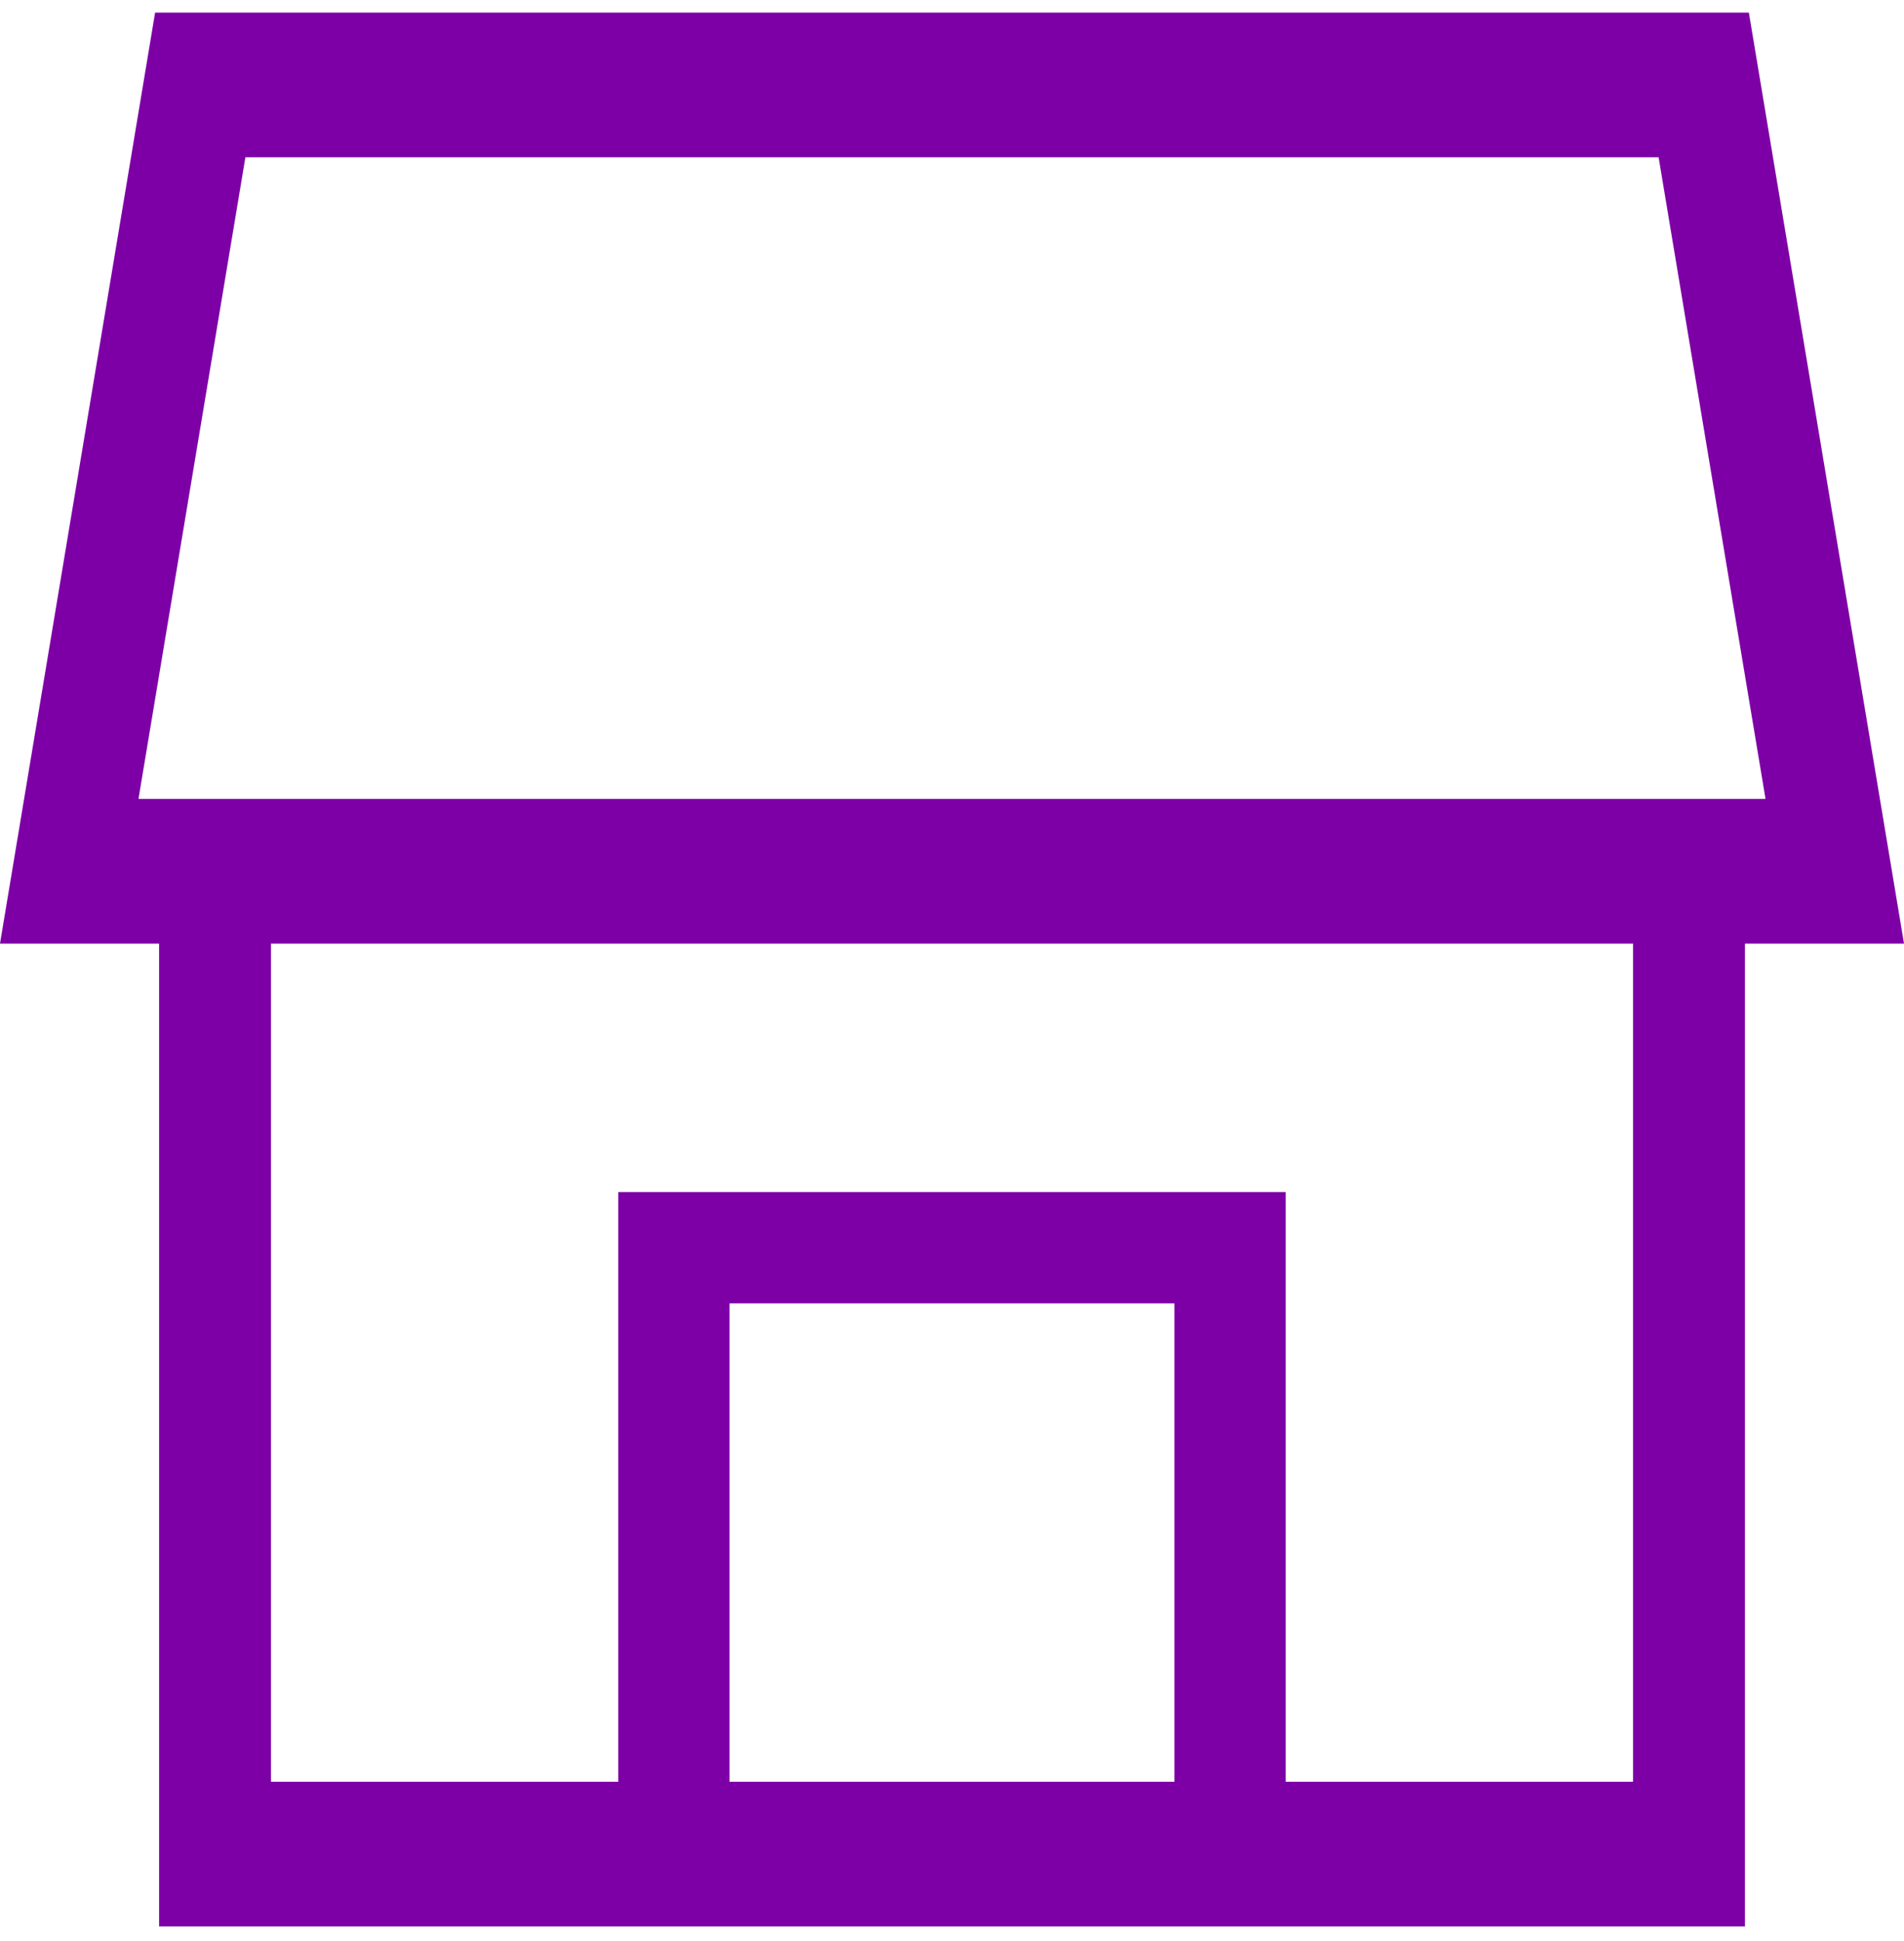 <svg width="52" height="53" viewBox="0 0 52 53" fill="none" xmlns="http://www.w3.org/2000/svg">
<path d="M18.404 49.258V34.067H33.595V49.258" stroke="#7D00A6" stroke-width="3.038"/>
<path fill-rule="evenodd" clip-rule="evenodd" d="M4.236 0.344H41.3H41.655H42.009H47.763L52 25.764H47.656V52.6H4.345V25.764H0L4.236 0.344ZM41.655 4.294H41.3H6.702L3.782 21.814H48.218L45.298 4.294H41.655ZM7.4 48.65H44.6L44.6 25.764H7.4V48.65Z" fill="#7D00A6"/>
</svg>
